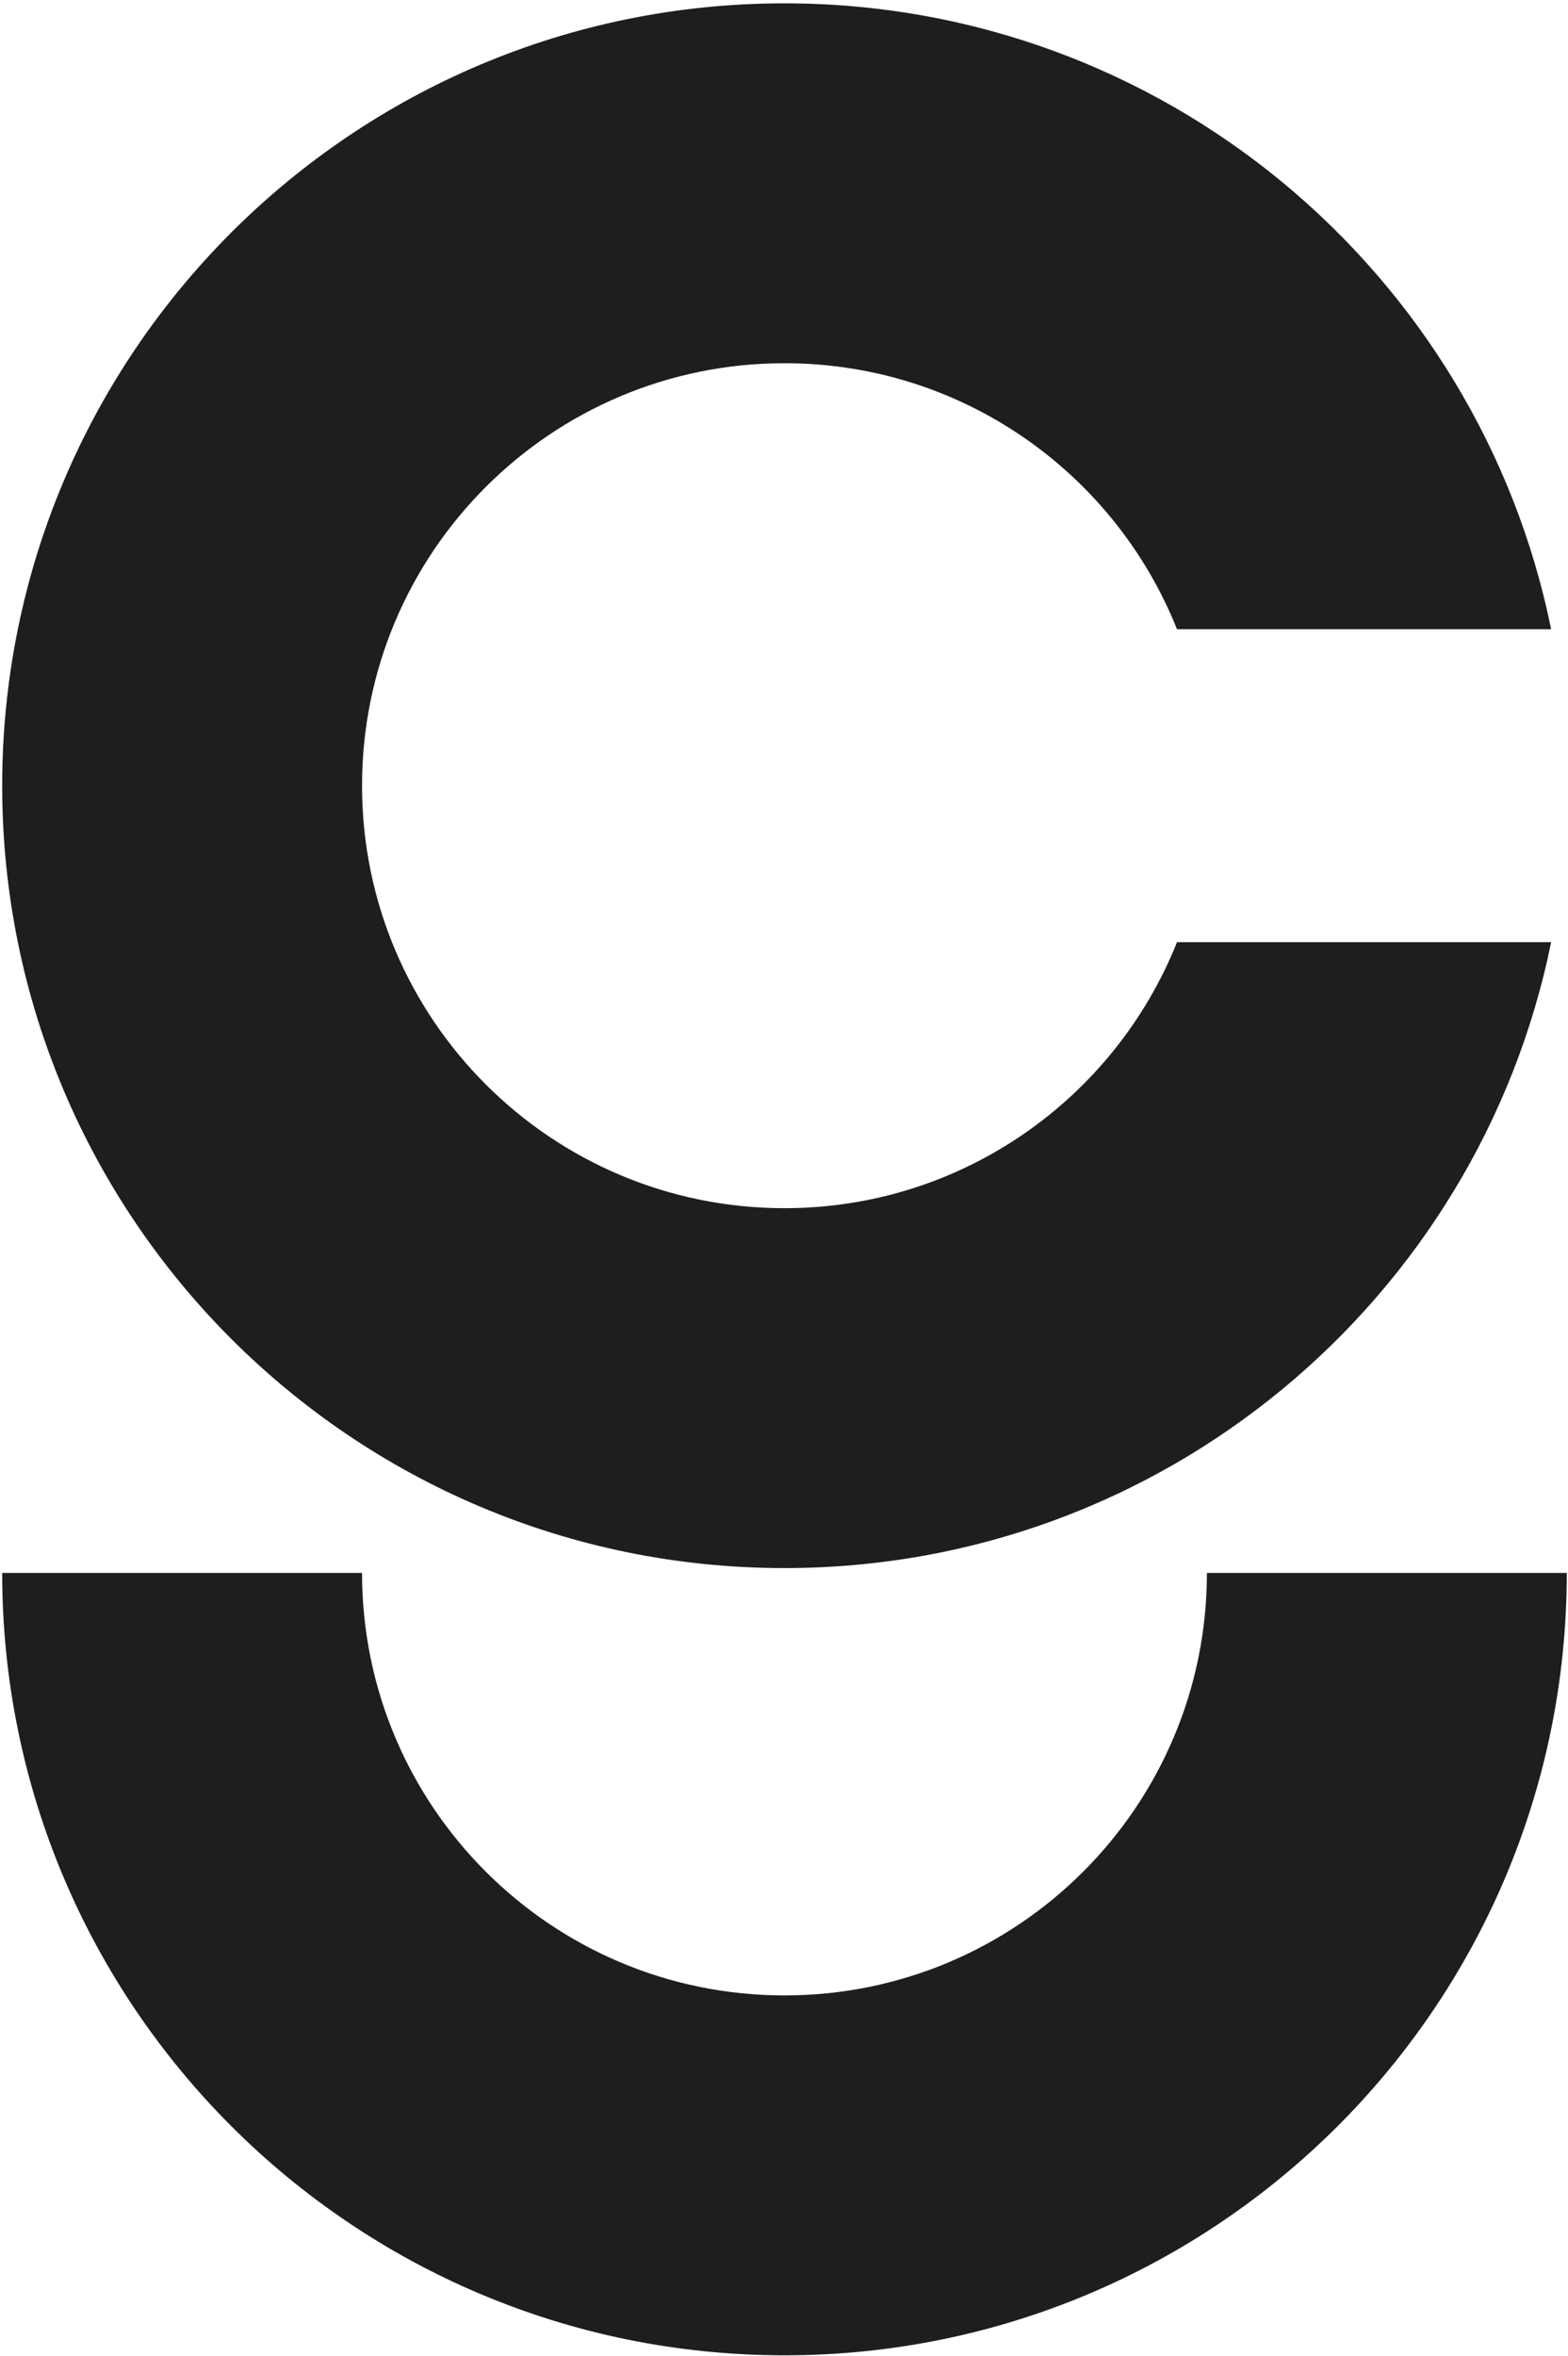 <svg width="416" height="625" viewBox="0 0 416 625" fill="none" xmlns="http://www.w3.org/2000/svg">
<path fill-rule="evenodd" clip-rule="evenodd" d="M0.58 417.268C0.58 531.893 93.502 624.815 208.127 624.815C322.752 624.815 415.674 531.893 415.674 417.268C415.674 417.183 415.674 417.098 415.674 417.014V417.268H320.203C320.202 479.166 270.025 529.343 208.127 529.343C146.23 529.343 96.052 479.166 96.052 417.268H0.58Z" fill="#1E1E1E"/>
<path fill-rule="evenodd" clip-rule="evenodd" d="M411.522 249.941C392.292 344.675 308.537 415.979 208.127 415.979C93.502 415.979 0.58 323.057 0.58 208.432C0.58 93.807 93.502 0.885 208.127 0.885C308.537 0.885 392.292 72.188 411.522 166.922H312.264C295.768 125.574 255.36 96.356 208.127 96.356C146.23 96.356 96.052 146.534 96.052 208.432C96.052 270.329 146.23 320.507 208.127 320.507C255.36 320.507 295.768 291.289 312.264 249.941H411.522ZM415.674 208.629C415.674 208.563 415.674 208.497 415.674 208.432C415.674 208.366 415.674 208.3 415.674 208.235V208.629Z" fill="#1E1E1E"/>
</svg>
